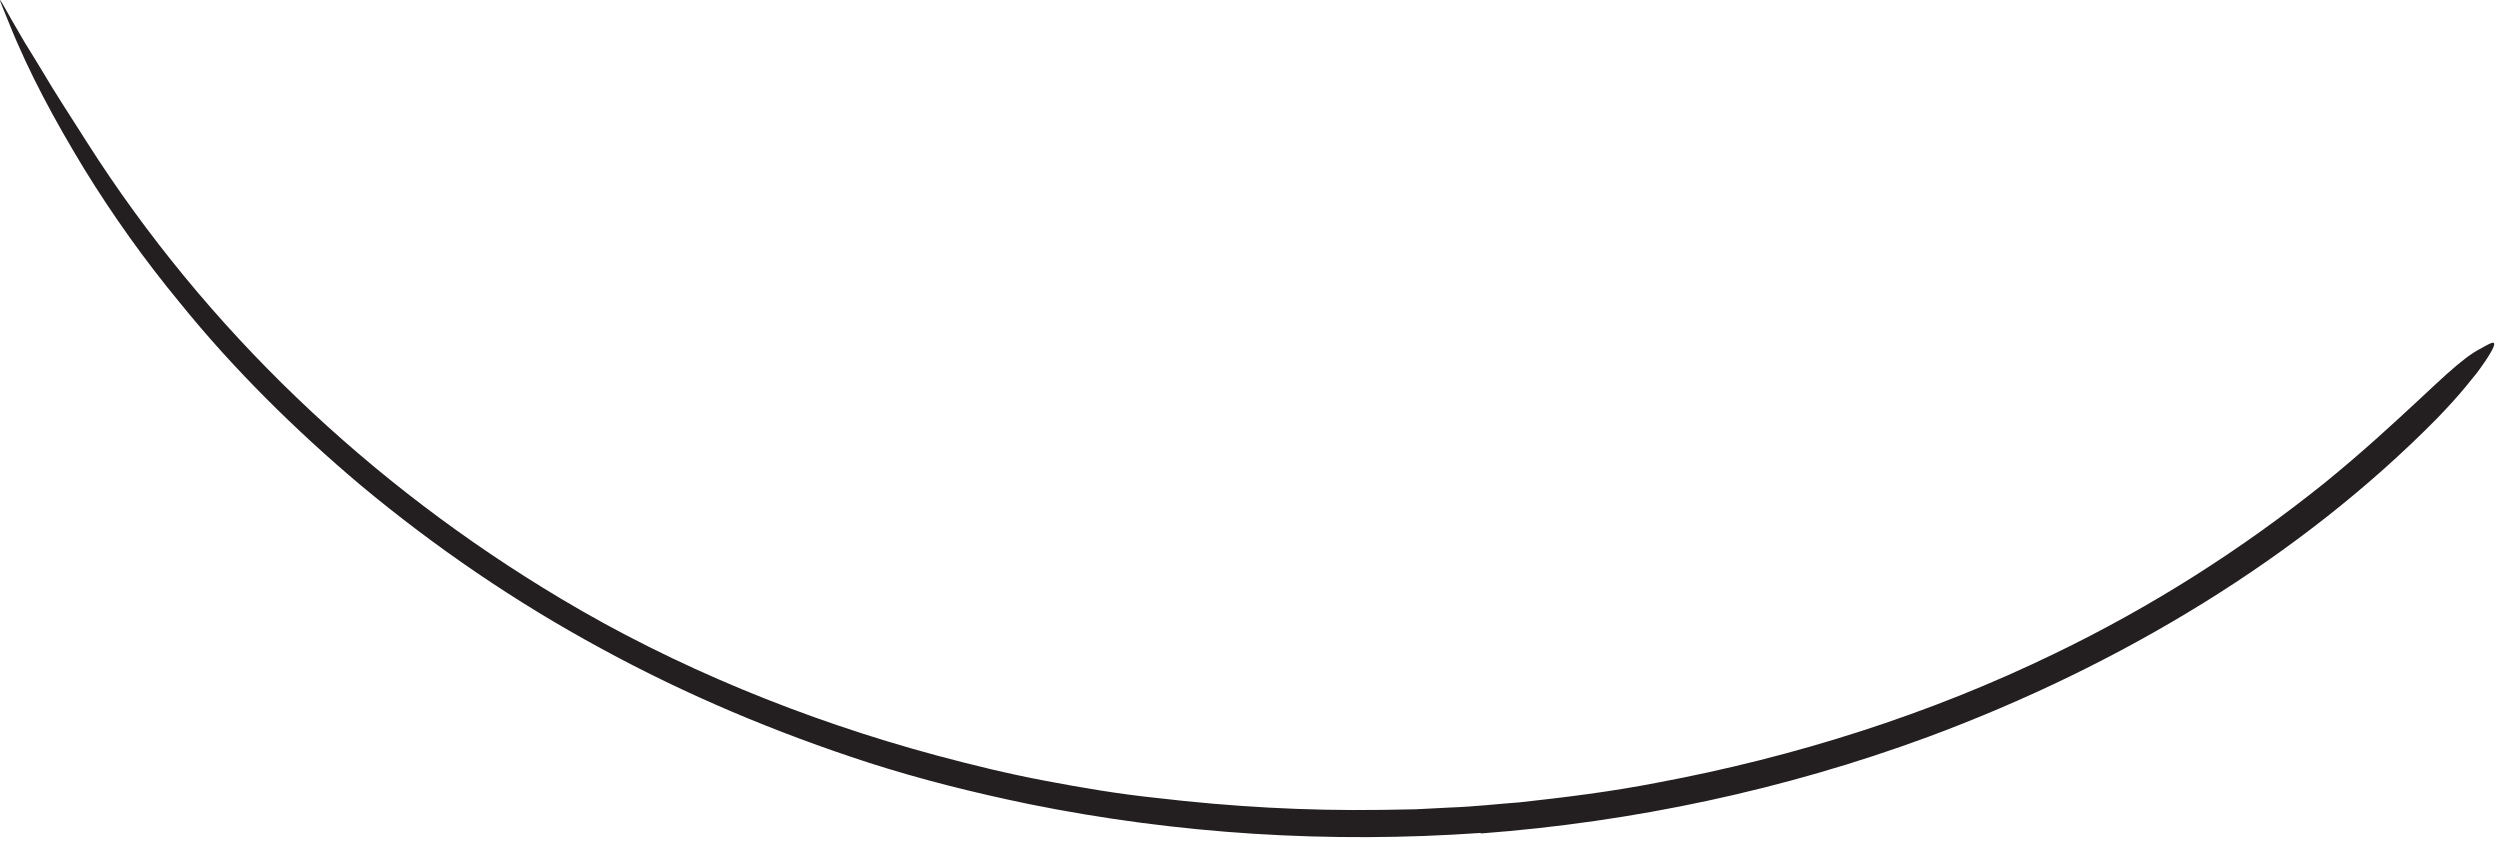 <?xml version="1.0" encoding="utf-8"?>
<svg xmlns="http://www.w3.org/2000/svg" fill="none" height="100%" overflow="visible" preserveAspectRatio="none" style="display: block;" viewBox="0 0 156 53" width="100%">
<path d="M92.39 51.975C82.957 52.638 73.462 52.051 64.198 50.172C60.822 49.475 57.476 48.643 54.202 47.59C48.433 45.72 42.818 43.364 37.5 40.46C32.173 37.576 27.149 34.148 22.5 30.273C18.399 26.811 14.544 23.003 11.197 18.859C9.02 16.22 7.024 13.422 5.231 10.503C3.457 7.576 1.808 4.566 0.544 1.393C-0.264 -0.573 -0.149 -0.309 0.736 1.258C0.962 1.652 1.236 2.119 1.548 2.657C1.885 3.186 2.241 3.787 2.645 4.446C3.419 5.773 4.414 7.273 5.452 8.917C12.866 20.556 23.073 30.239 34.996 37.354C42.125 41.619 50.212 44.922 58.419 47.133C60.673 47.739 62.947 48.292 65.246 48.725C67.544 49.162 69.847 49.551 72.174 49.792C76.823 50.34 81.505 50.604 86.188 50.537L88.351 50.499L90.51 50.388C91.952 50.34 93.385 50.172 94.823 50.066C97.688 49.753 100.553 49.398 103.38 48.845C111.962 47.244 120.409 44.576 128.212 40.782C134.284 37.854 139.89 34.278 145.068 30.124C146.202 29.201 147.289 28.268 148.385 27.287C150.414 25.465 151.707 24.215 152.645 23.369C153.592 22.527 154.178 22.076 154.736 21.782C154.991 21.648 155.303 21.451 155.486 21.398C155.794 21.311 155.625 21.734 155.053 22.576C154.909 22.787 154.741 23.023 154.548 23.282C154.342 23.532 154.116 23.811 153.871 24.114C153.375 24.72 152.765 25.393 152.053 26.128C143.524 34.778 132.323 41.528 120.308 45.984C111.366 49.282 101.919 51.292 92.404 52.008L92.39 51.965V51.975Z" fill="#231F20" id="Vector"/>
</svg>